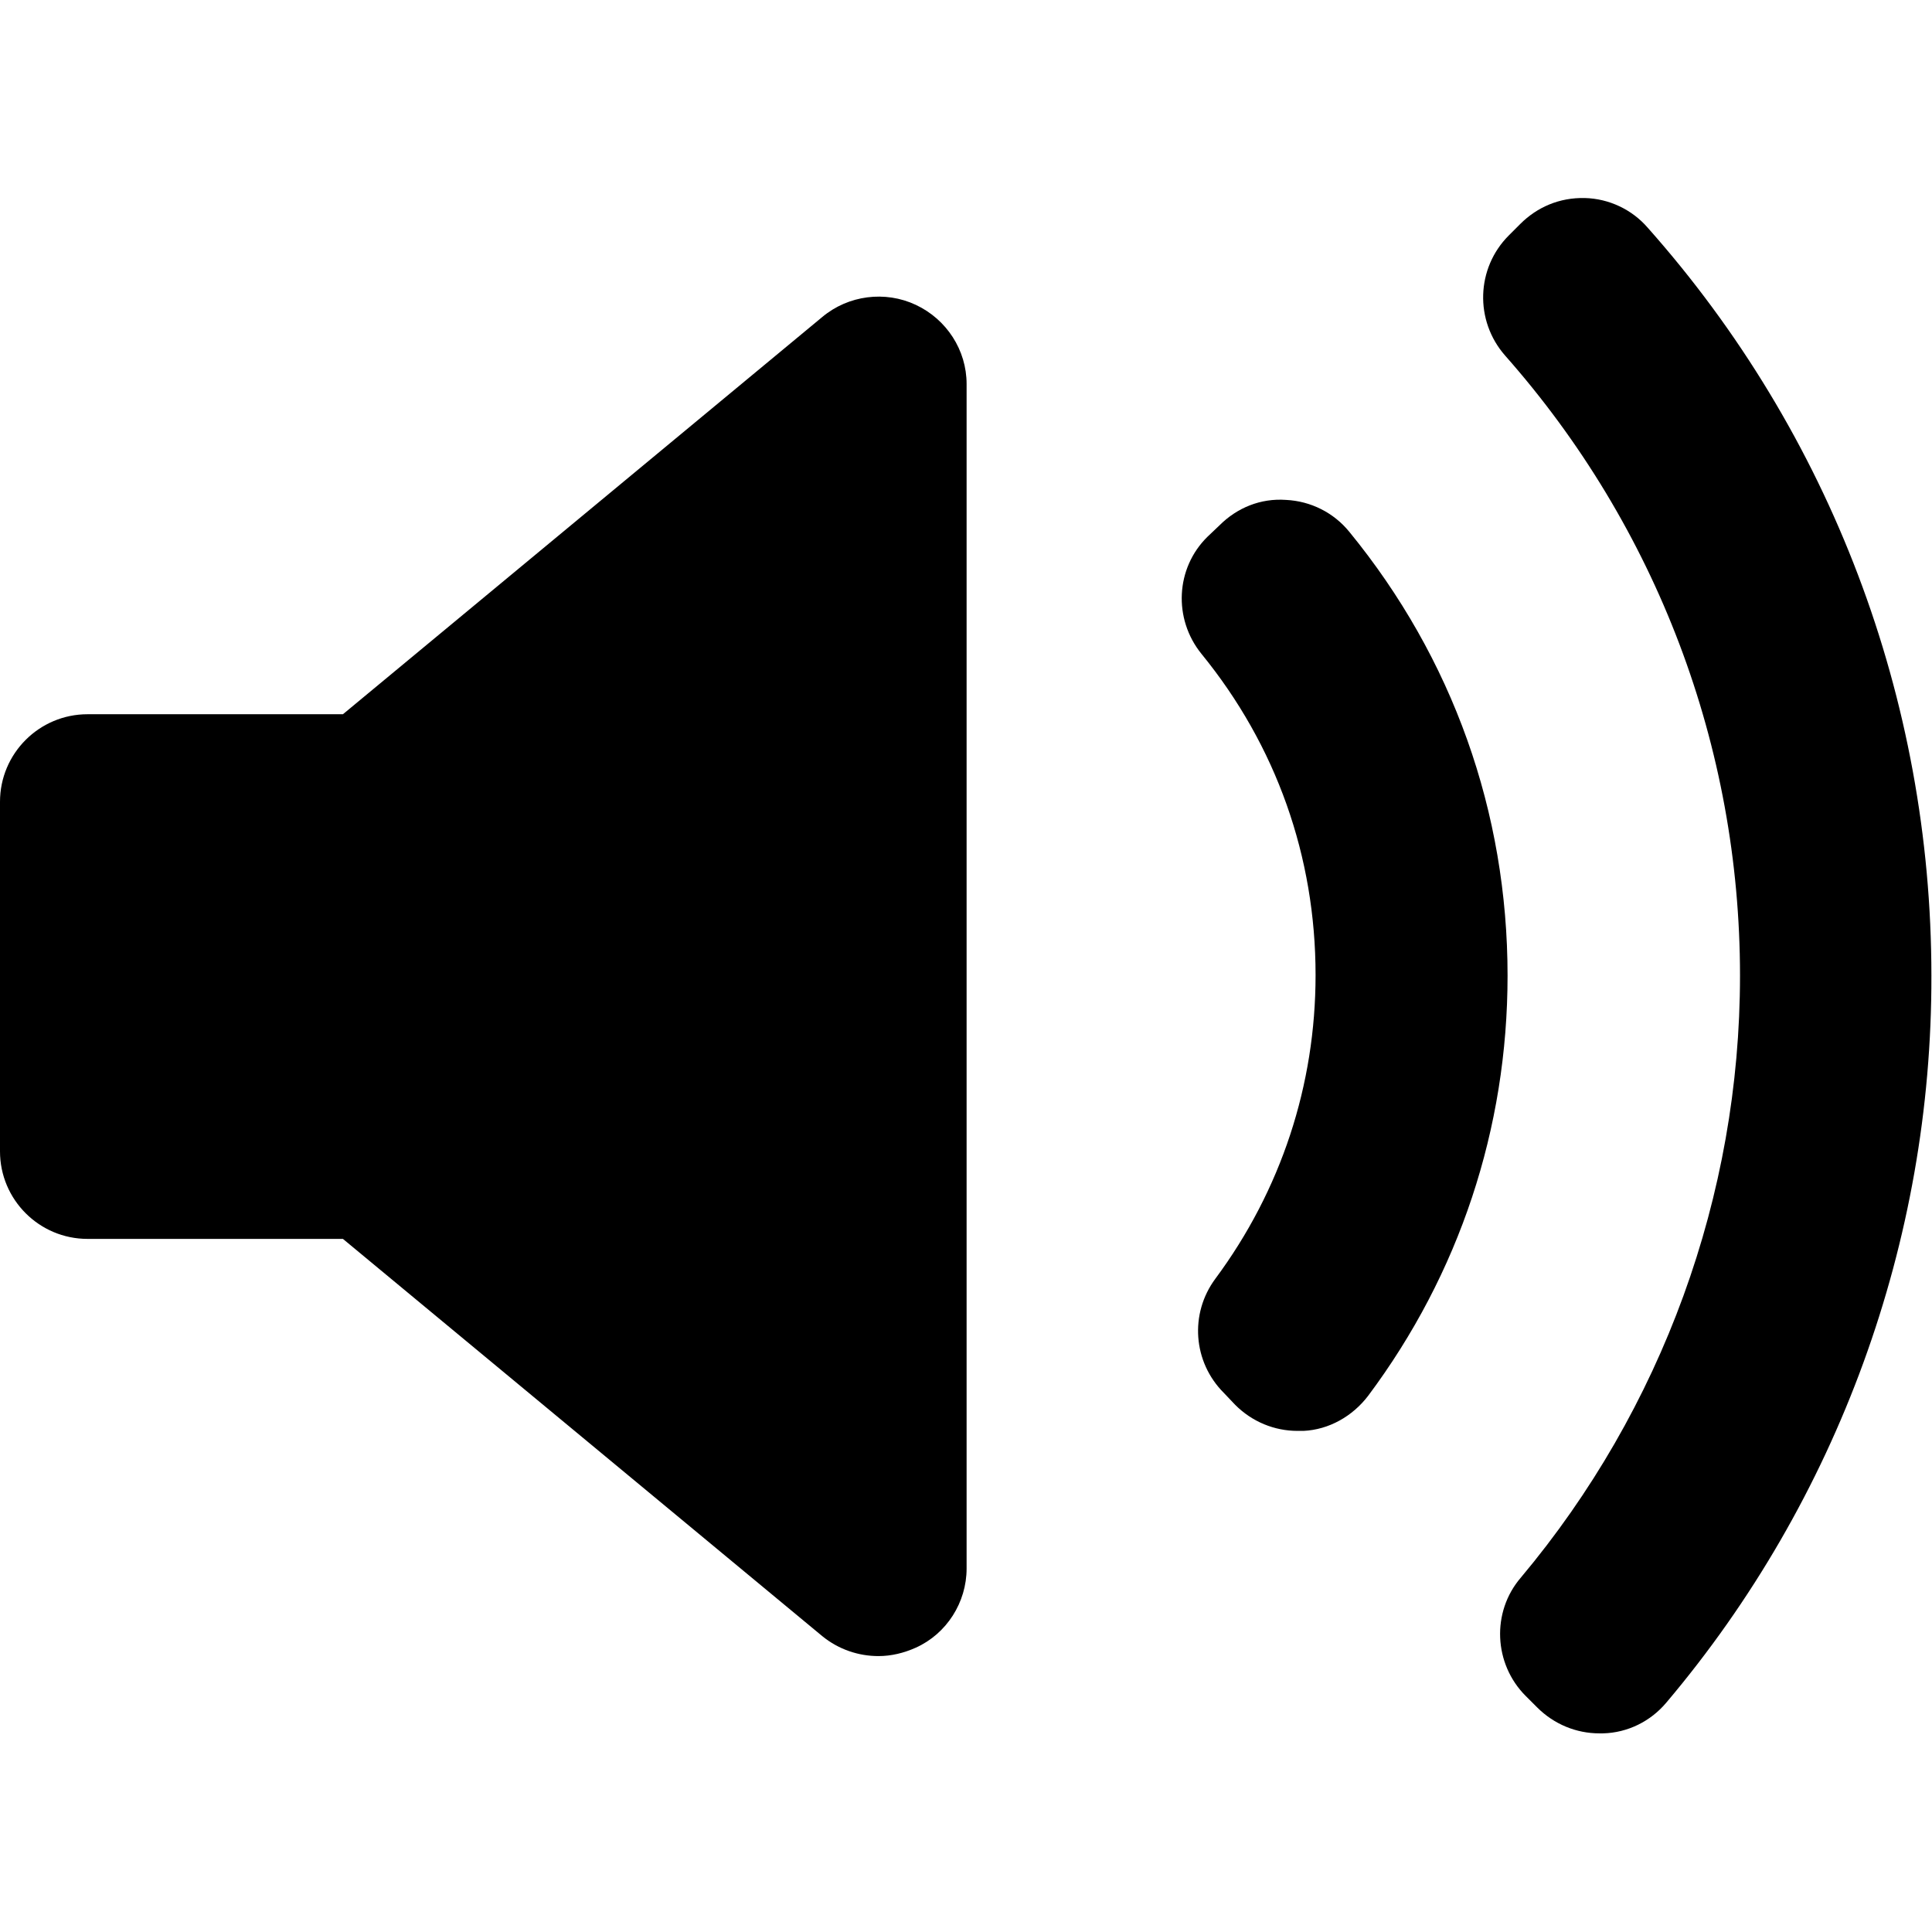 <?xml version="1.0" encoding="utf-8"?>
<!-- Generator: Adobe Illustrator 25.2.1, SVG Export Plug-In . SVG Version: 6.00 Build 0)  -->
<svg version="1.1" id="Capa_1" xmlns="http://www.w3.org/2000/svg" xmlns:xlink="http://www.w3.org/1999/xlink" x="0px" y="0px"
	 viewBox="0 0 32 32" style="enable-background:new 0 0 32 32;" xml:space="preserve">
<g>
	<path d="M16.01,25.98c0,0.56-0.33,1.08-0.84,1.31c-0.2,0.09-0.41,0.14-0.62,0.14c-0.33,0-0.66-0.11-0.93-0.33l-7.94-6.58H1.45
		c-0.8,0-1.45-0.65-1.45-1.45v-5.79c0-0.8,0.65-1.45,1.45-1.45h4.23l7.94-6.58c0.43-0.36,1.04-0.44,1.55-0.2
		c0.51,0.24,0.84,0.75,0.84,1.31L16.01,25.98L16.01,25.98z M21.59,23.7c-0.04,0-0.07,0-0.1,0c-0.38,0-0.75-0.15-1.03-0.43l-0.19-0.2
		c-0.51-0.51-0.57-1.31-0.14-1.89c1.09-1.47,1.66-3.21,1.66-5.03c0-1.96-0.65-3.8-1.89-5.32c-0.47-0.58-0.43-1.42,0.1-1.94L20.2,8.7
		c0.29-0.29,0.68-0.45,1.1-0.42c0.41,0.02,0.79,0.21,1.05,0.53c1.71,2.09,2.62,4.64,2.62,7.35c0,2.53-0.8,4.94-2.31,6.96
		C22.4,23.46,22.01,23.68,21.59,23.7z M27.6,28.2c-0.26,0.31-0.64,0.5-1.05,0.51c-0.02,0-0.04,0-0.06,0c-0.38,0-0.75-0.15-1.03-0.43
		l-0.19-0.19c-0.53-0.53-0.57-1.39-0.08-1.96c2.34-2.79,3.63-6.33,3.63-9.97c0-3.79-1.38-7.43-3.89-10.27
		c-0.51-0.58-0.48-1.45,0.06-1.99l0.19-0.19c0.28-0.28,0.65-0.44,1.07-0.43c0.4,0.01,0.78,0.19,1.04,0.49
		c3.03,3.41,4.7,7.81,4.7,12.39C32,20.56,30.44,24.84,27.6,28.2z"/>
</g>
</svg>
